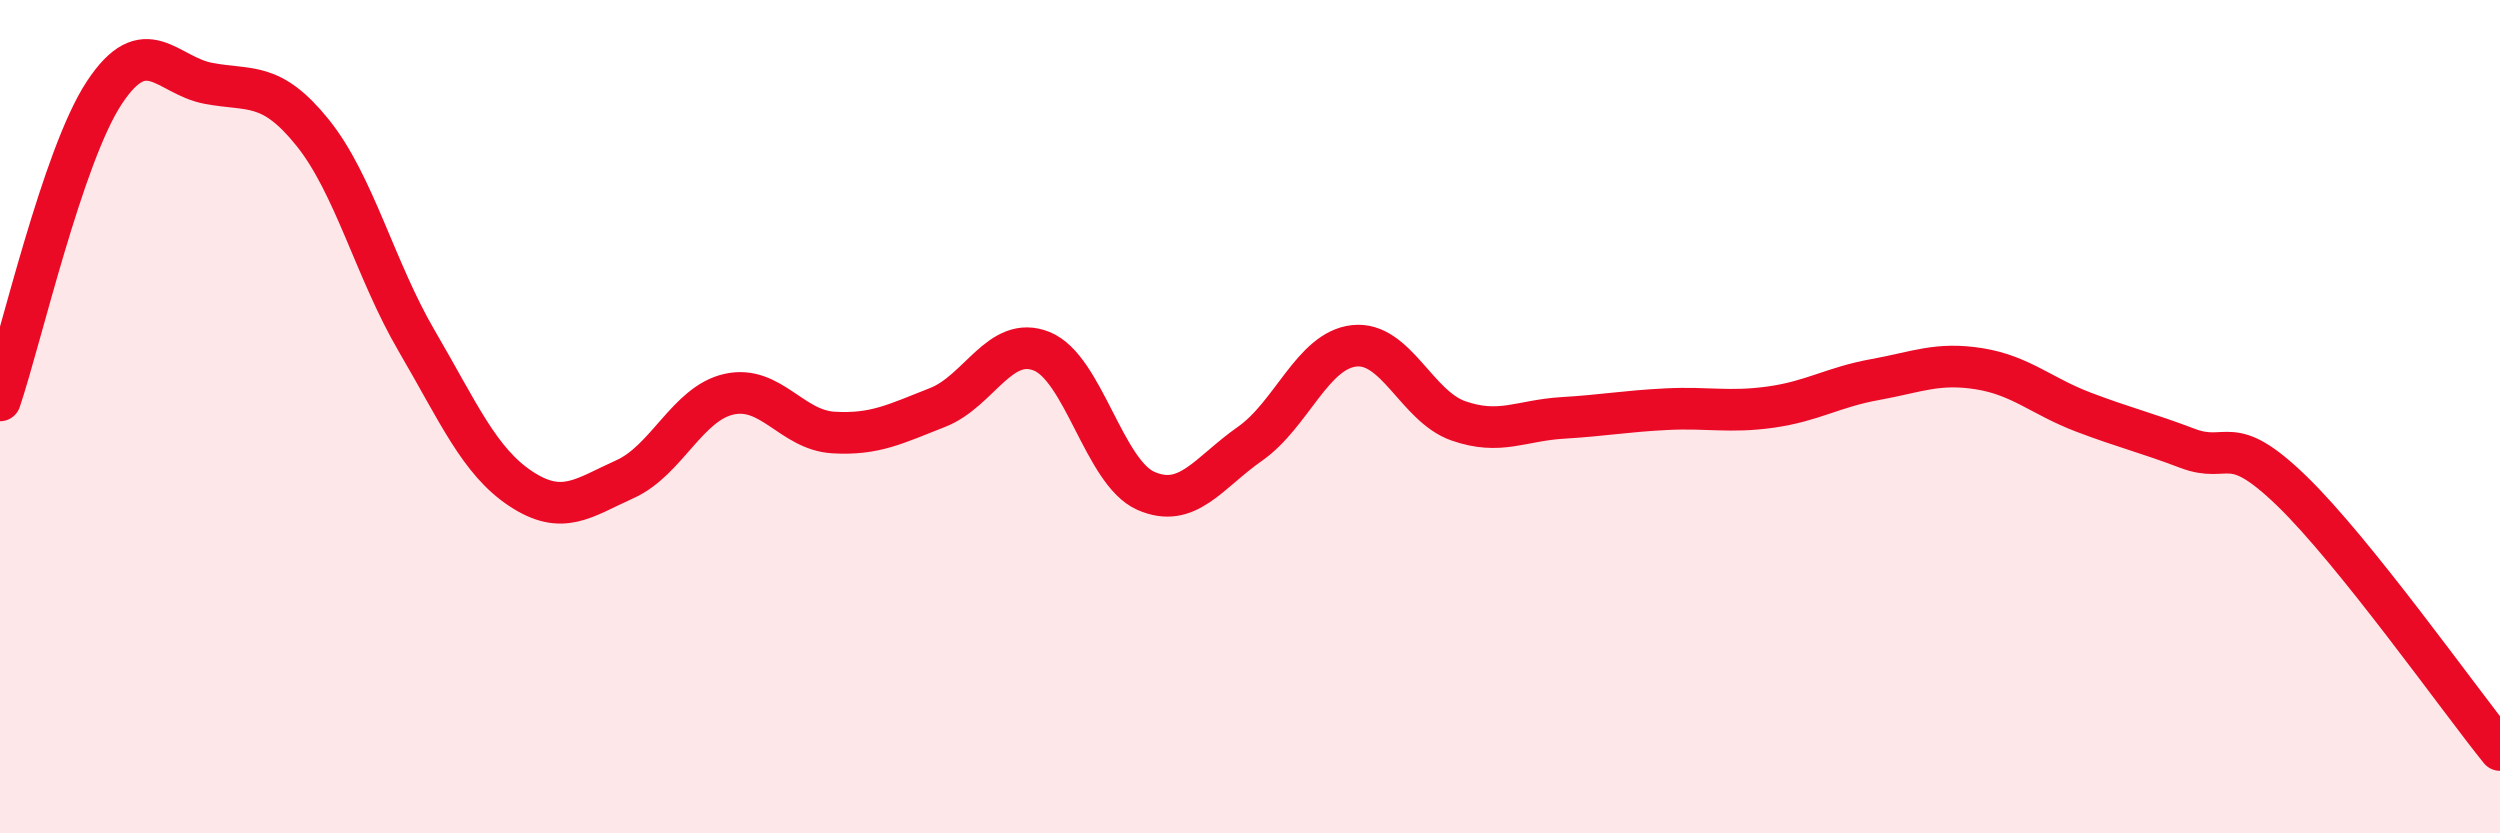 
    <svg width="60" height="20" viewBox="0 0 60 20" xmlns="http://www.w3.org/2000/svg">
      <path
        d="M 0,9.61 C 0.5,8.13 1.5,3.75 2.5,2.23 C 3.5,0.71 4,1.81 5,2 C 6,2.19 6.5,1.94 7.5,3.18 C 8.5,4.42 9,6.47 10,8.18 C 11,9.89 11.5,11.07 12.5,11.73 C 13.5,12.39 14,11.95 15,11.5 C 16,11.05 16.5,9.68 17.5,9.46 C 18.5,9.24 19,10.32 20,10.38 C 21,10.44 21.5,10.17 22.5,9.78 C 23.5,9.39 24,8.03 25,8.43 C 26,8.83 26.5,11.34 27.5,11.78 C 28.5,12.22 29,11.35 30,10.65 C 31,9.95 31.5,8.41 32.5,8.3 C 33.5,8.19 34,9.75 35,10.1 C 36,10.45 36.5,10.09 37.5,10.03 C 38.5,9.97 39,9.87 40,9.82 C 41,9.77 41.5,9.91 42.5,9.77 C 43.5,9.63 44,9.29 45,9.11 C 46,8.93 46.5,8.69 47.5,8.85 C 48.5,9.01 49,9.51 50,9.89 C 51,10.27 51.5,10.38 52.5,10.76 C 53.5,11.14 53.5,10.33 55,11.78 C 56.5,13.23 59,16.76 60,18L60 20L0 20Z"
        fill="#EB0A25"
        opacity="0.1"
        stroke-linecap="round"
        stroke-linejoin="round"
      />
      <path
        d="M 0,9.61 C 0.5,8.13 1.5,3.75 2.5,2.23 C 3.5,0.71 4,1.81 5,2 C 6,2.19 6.5,1.94 7.5,3.18 C 8.5,4.42 9,6.47 10,8.18 C 11,9.89 11.5,11.07 12.5,11.73 C 13.5,12.39 14,11.95 15,11.5 C 16,11.05 16.5,9.68 17.5,9.46 C 18.5,9.24 19,10.32 20,10.38 C 21,10.44 21.5,10.17 22.5,9.78 C 23.5,9.39 24,8.03 25,8.43 C 26,8.83 26.5,11.34 27.5,11.78 C 28.5,12.22 29,11.35 30,10.65 C 31,9.95 31.5,8.41 32.5,8.3 C 33.5,8.19 34,9.75 35,10.1 C 36,10.45 36.5,10.09 37.5,10.03 C 38.5,9.97 39,9.87 40,9.82 C 41,9.77 41.5,9.91 42.5,9.77 C 43.5,9.63 44,9.29 45,9.11 C 46,8.93 46.5,8.69 47.5,8.85 C 48.5,9.01 49,9.51 50,9.89 C 51,10.27 51.5,10.38 52.5,10.76 C 53.5,11.14 53.5,10.33 55,11.78 C 56.5,13.23 59,16.76 60,18"
        stroke="#EB0A25"
        stroke-width="1"
        fill="none"
        stroke-linecap="round"
        stroke-linejoin="round"
      />
    </svg>
  